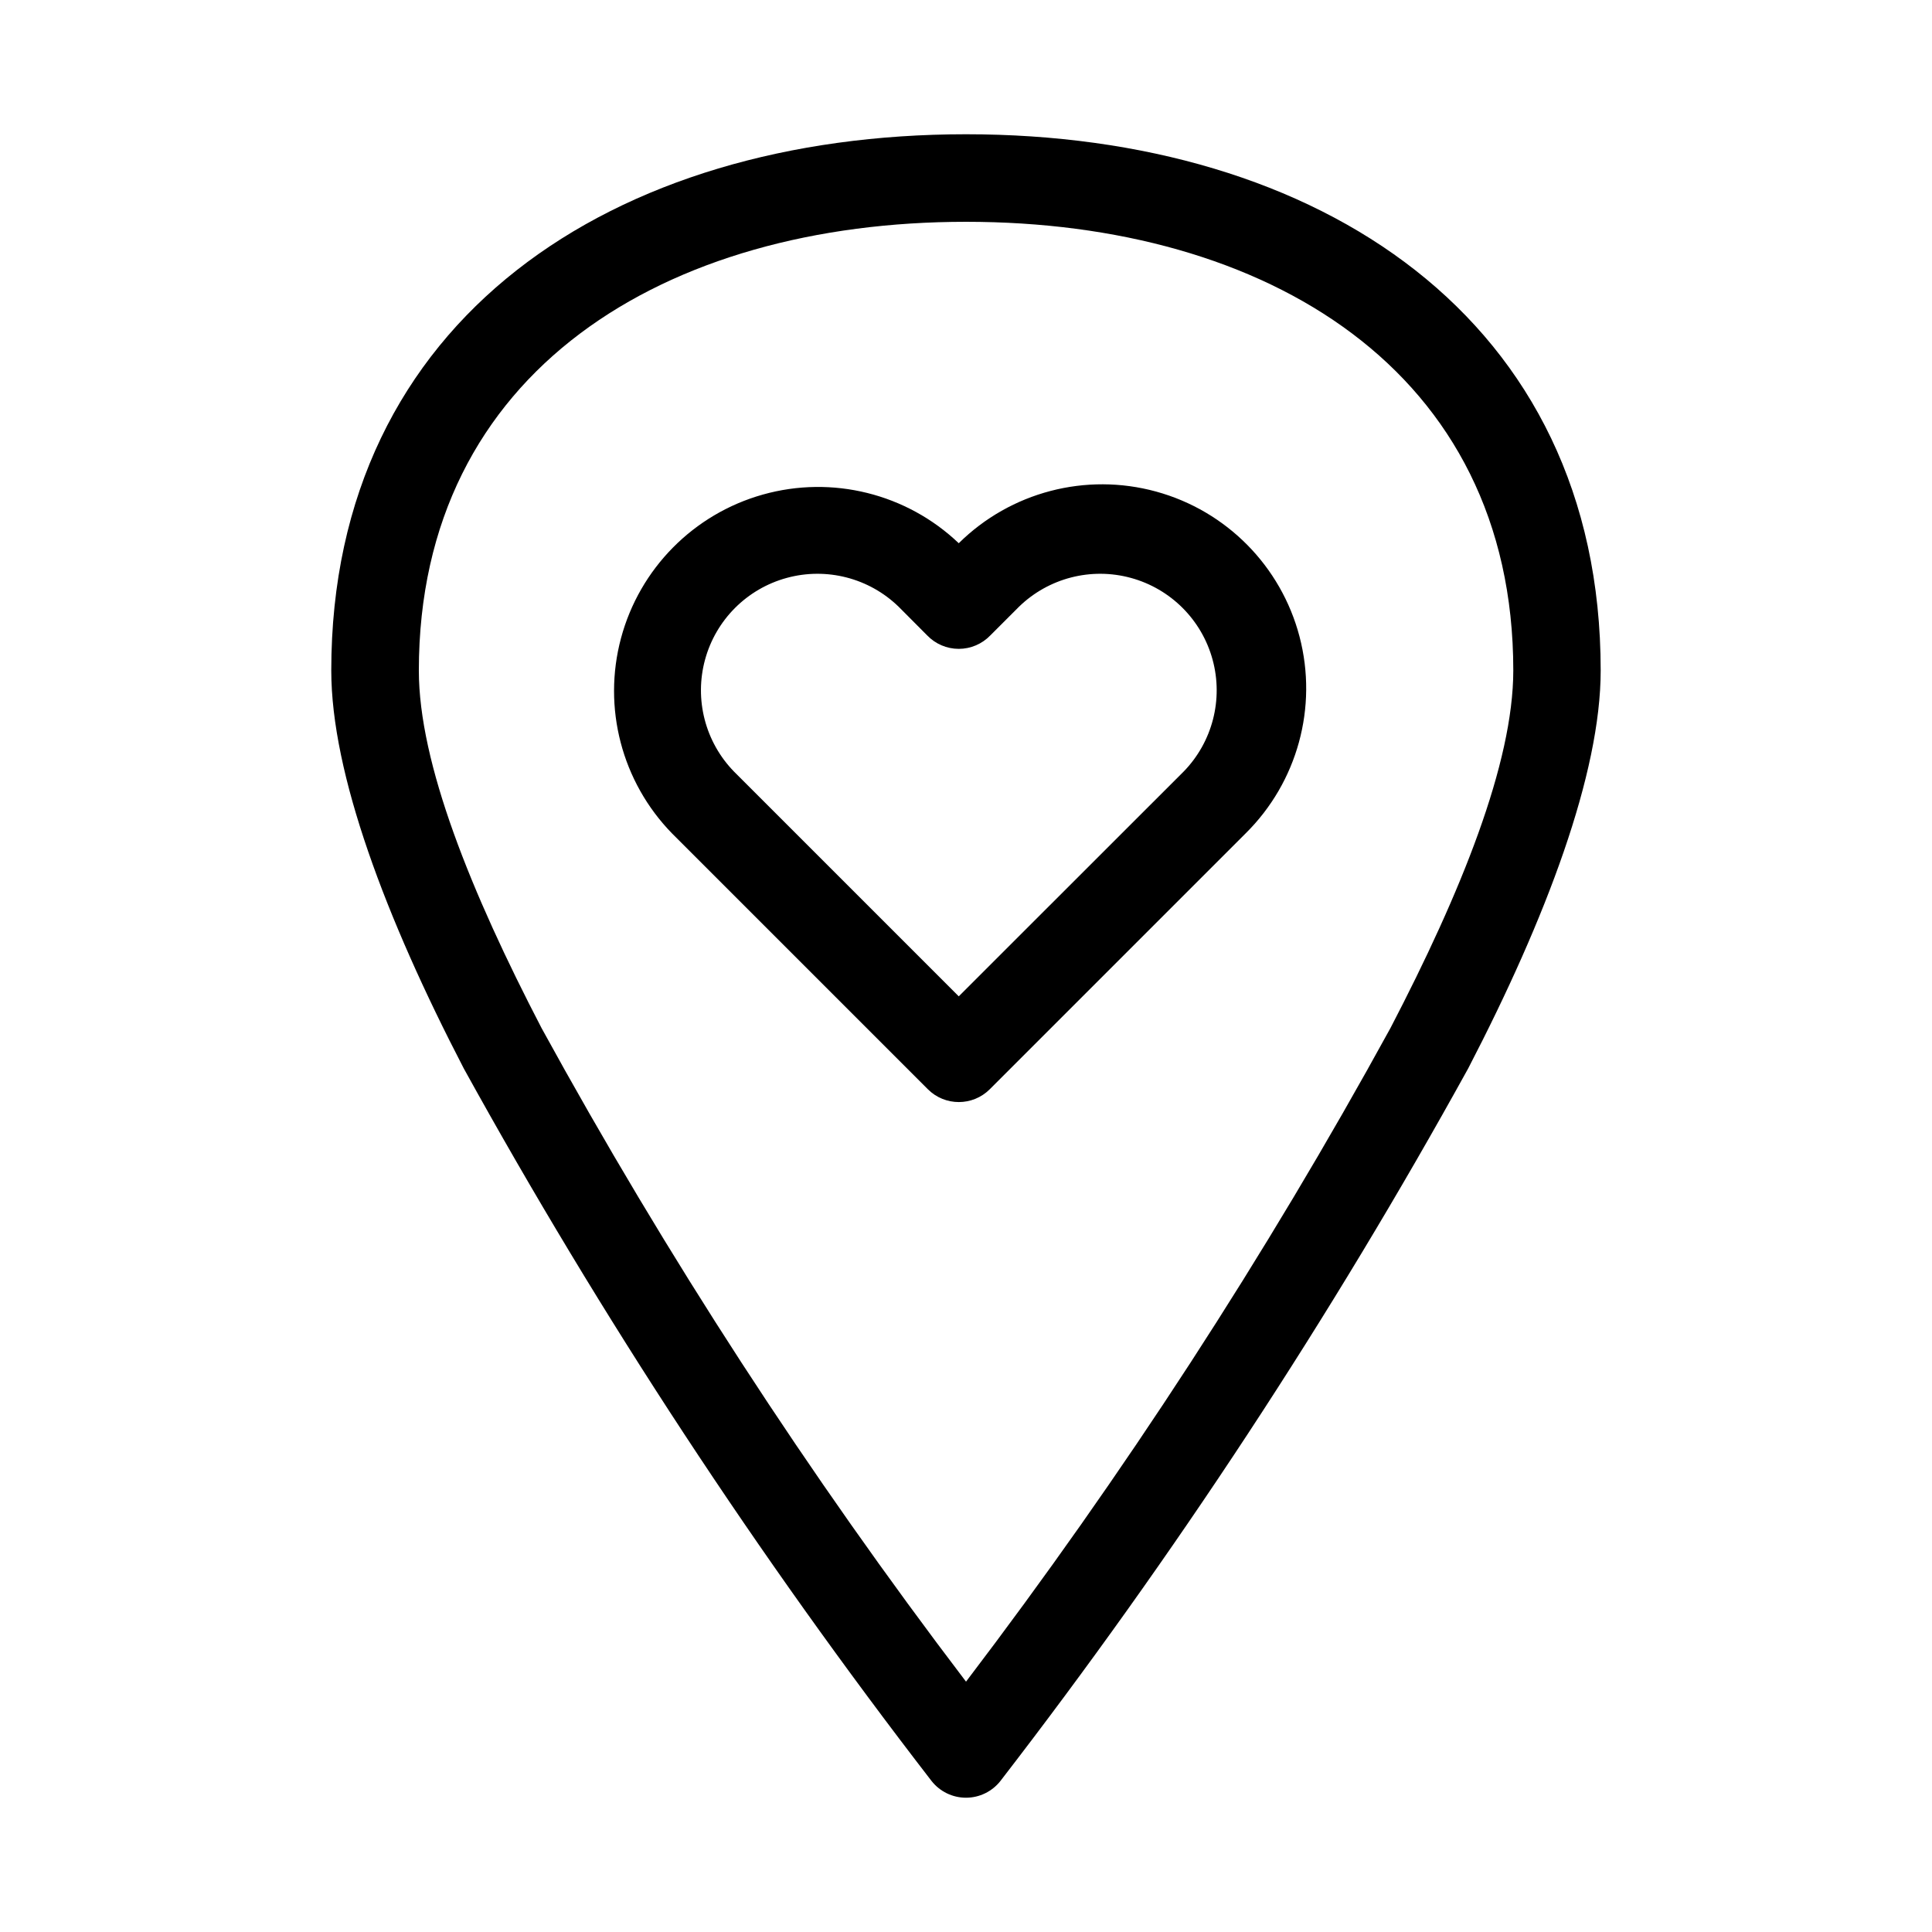 <?xml version="1.0" encoding="UTF-8"?>
<!-- Uploaded to: SVG Repo, www.svgrepo.com, Generator: SVG Repo Mixer Tools -->
<svg fill="#000000" width="800px" height="800px" version="1.1" viewBox="144 144 512 512" xmlns="http://www.w3.org/2000/svg">
 <g fill-rule="evenodd">
  <path d="m398.08 287.96c-13.816-13.156-33.547-18.059-51.914-12.895-18.367 5.16-32.652 19.621-37.594 38.051-4.938 18.43 0.203 38.098 13.527 51.754l67.793 67.793c4.531 4.527 11.875 4.527 16.406 0l67.793-67.793c13.738-13.578 19.191-33.457 14.301-52.145s-19.379-33.344-38.008-38.453c-18.629-5.109-38.566 0.109-52.305 13.688zm59.605 60.504-59.605 59.574-59.574-59.574c-7.621-7.832-10.535-19.109-7.66-29.652 2.871-10.543 11.105-18.781 21.645-21.66 10.543-2.883 21.82 0.023 29.656 7.637l7.559 7.59c2.188 2.281 5.211 3.574 8.375 3.574 3.16 0 6.188-1.293 8.375-3.574l7.59-7.59c7.836-7.613 19.113-10.52 29.656-7.637 10.539 2.879 18.773 11.117 21.645 21.66 2.875 10.543-0.039 21.82-7.66 29.652z"/>
  <path d="m400 179.58c-93.363 0-168.21 48.805-168.21 142.11 0 27.285 14.391 65.527 35.125 105.48 36.43 66.004 77.863 129.12 123.94 188.79 2.199 2.809 5.57 4.453 9.141 4.453 3.566 0 6.938-1.645 9.137-4.453 46.074-59.672 87.508-122.79 123.94-188.79 20.734-39.957 35.125-78.184 35.125-105.48 0.016-93.301-74.832-142.11-168.19-142.11zm112.48 236.89-0.004-0.004c-33.133 60.445-70.73 118.34-112.47 173.19-41.75-54.852-79.348-112.74-112.48-173.19-18.719-36.008-32.527-70.188-32.527-94.777 0-79.508 65.496-118.91 145.02-118.91s145.02 39.359 145.02 118.91c-0.02 24.594-13.824 58.773-32.562 94.777z"/>
 </g>
</svg>